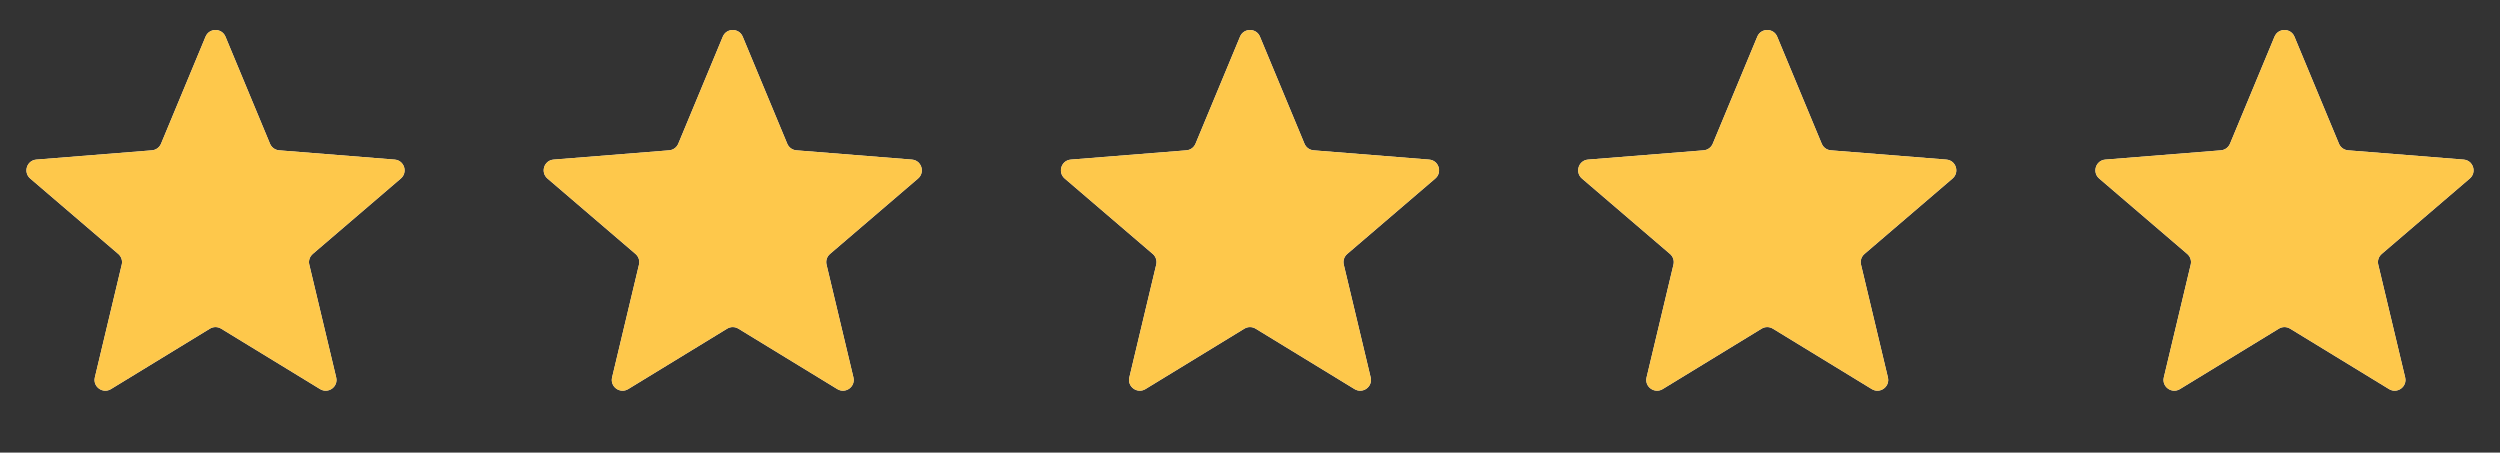 <svg width="116" height="21" viewBox="0 0 116 21" fill="none" xmlns="http://www.w3.org/2000/svg">
<rect x="0" y="0" width="116" height="21" fill="#333333" stroke="none"/>
<g clip-path="url(#clip0_2417_73970)">
<path d="M9.538 1.701C9.709 1.29 10.291 1.29 10.462 1.701L12.528 6.668C12.6 6.841 12.763 6.96 12.95 6.975L18.312 7.405C18.756 7.44 18.935 7.993 18.598 8.283L14.512 11.783C14.369 11.905 14.307 12.096 14.351 12.278L15.599 17.512C15.702 17.944 15.232 18.286 14.852 18.054L10.261 15.25C10.101 15.152 9.899 15.152 9.739 15.25L5.148 18.054C4.769 18.286 4.298 17.944 4.401 17.512L5.649 12.278C5.693 12.096 5.631 11.905 5.488 11.783L1.402 8.283C1.065 7.993 1.244 7.44 1.688 7.405L7.051 6.975C7.237 6.96 7.4 6.841 7.472 6.668L9.538 1.701Z" fill="#F2F4F7"/>
<g clip-path="url(#clip1_2417_73970)">
<path d="M9.538 1.701C9.709 1.29 10.291 1.29 10.462 1.701L12.528 6.668C12.6 6.841 12.763 6.96 12.95 6.975L18.312 7.405C18.756 7.44 18.935 7.993 18.598 8.283L14.512 11.783C14.369 11.905 14.307 12.096 14.351 12.278L15.599 17.512C15.702 17.944 15.232 18.286 14.852 18.054L10.261 15.25C10.101 15.152 9.899 15.152 9.739 15.25L5.148 18.054C4.769 18.286 4.298 17.944 4.401 17.512L5.649 12.278C5.693 12.096 5.631 11.905 5.488 11.783L1.402 8.283C1.065 7.993 1.244 7.44 1.688 7.405L7.051 6.975C7.237 6.96 7.4 6.841 7.472 6.668L9.538 1.701Z" fill="#FEC84B"/>
</g>
</g>
<g clip-path="url(#clip2_2417_73970)">
<path d="M33.538 1.701C33.709 1.29 34.291 1.29 34.462 1.701L36.528 6.668C36.6 6.841 36.763 6.96 36.95 6.975L42.312 7.405C42.756 7.44 42.935 7.993 42.598 8.283L38.512 11.783C38.369 11.905 38.307 12.096 38.351 12.278L39.599 17.512C39.702 17.944 39.231 18.286 38.852 18.054L34.261 15.25C34.101 15.152 33.899 15.152 33.739 15.25L29.148 18.054C28.768 18.286 28.298 17.944 28.401 17.512L29.649 12.278C29.693 12.096 29.631 11.905 29.488 11.783L25.402 8.283C25.065 7.993 25.244 7.44 25.688 7.405L31.05 6.975C31.237 6.96 31.4 6.841 31.472 6.668L33.538 1.701Z" fill="#F2F4F7"/>
<g clip-path="url(#clip3_2417_73970)">
<path d="M33.538 1.701C33.709 1.29 34.291 1.29 34.462 1.701L36.528 6.668C36.6 6.841 36.763 6.96 36.95 6.975L42.312 7.405C42.756 7.44 42.935 7.993 42.598 8.283L38.512 11.783C38.369 11.905 38.307 12.096 38.351 12.278L39.599 17.512C39.702 17.944 39.231 18.286 38.852 18.054L34.261 15.25C34.101 15.152 33.899 15.152 33.739 15.25L29.148 18.054C28.768 18.286 28.298 17.944 28.401 17.512L29.649 12.278C29.693 12.096 29.631 11.905 29.488 11.783L25.402 8.283C25.065 7.993 25.244 7.44 25.688 7.405L31.05 6.975C31.237 6.96 31.4 6.841 31.472 6.668L33.538 1.701Z" fill="#FEC84B"/>
</g>
</g>
<g clip-path="url(#clip4_2417_73970)">
<path d="M57.538 1.701C57.709 1.29 58.291 1.29 58.462 1.701L60.528 6.668C60.6 6.841 60.763 6.96 60.95 6.975L66.312 7.405C66.756 7.44 66.935 7.993 66.598 8.283L62.512 11.783C62.369 11.905 62.307 12.096 62.351 12.278L63.599 17.512C63.702 17.944 63.231 18.286 62.852 18.054L58.261 15.25C58.101 15.152 57.899 15.152 57.739 15.25L53.148 18.054C52.769 18.286 52.298 17.944 52.401 17.512L53.649 12.278C53.693 12.096 53.631 11.905 53.488 11.783L49.402 8.283C49.065 7.993 49.244 7.44 49.688 7.405L55.05 6.975C55.237 6.96 55.4 6.841 55.472 6.668L57.538 1.701Z" fill="#F2F4F7"/>
<g clip-path="url(#clip5_2417_73970)">
<path d="M57.538 1.701C57.709 1.29 58.291 1.29 58.462 1.701L60.528 6.668C60.6 6.841 60.763 6.96 60.95 6.975L66.312 7.405C66.756 7.44 66.935 7.993 66.598 8.283L62.512 11.783C62.369 11.905 62.307 12.096 62.351 12.278L63.599 17.512C63.702 17.944 63.231 18.286 62.852 18.054L58.261 15.25C58.101 15.152 57.899 15.152 57.739 15.25L53.148 18.054C52.769 18.286 52.298 17.944 52.401 17.512L53.649 12.278C53.693 12.096 53.631 11.905 53.488 11.783L49.402 8.283C49.065 7.993 49.244 7.44 49.688 7.405L55.05 6.975C55.237 6.96 55.4 6.841 55.472 6.668L57.538 1.701Z" fill="#FEC84B"/>
</g>
</g>
<g clip-path="url(#clip6_2417_73970)">
<path d="M81.538 1.701C81.709 1.29 82.291 1.29 82.462 1.701L84.528 6.668C84.6 6.841 84.763 6.96 84.95 6.975L90.312 7.405C90.756 7.44 90.935 7.993 90.598 8.283L86.512 11.783C86.369 11.905 86.307 12.096 86.351 12.278L87.599 17.512C87.702 17.944 87.231 18.286 86.852 18.054L82.261 15.25C82.101 15.152 81.899 15.152 81.739 15.25L77.148 18.054C76.769 18.286 76.298 17.944 76.401 17.512L77.649 12.278C77.693 12.096 77.631 11.905 77.488 11.783L73.402 8.283C73.065 7.993 73.244 7.44 73.688 7.405L79.05 6.975C79.237 6.96 79.4 6.841 79.472 6.668L81.538 1.701Z" fill="#F2F4F7"/>
<g clip-path="url(#clip7_2417_73970)">
<path d="M81.538 1.701C81.709 1.29 82.291 1.29 82.462 1.701L84.528 6.668C84.6 6.841 84.763 6.96 84.95 6.975L90.312 7.405C90.756 7.44 90.935 7.993 90.598 8.283L86.512 11.783C86.369 11.905 86.307 12.096 86.351 12.278L87.599 17.512C87.702 17.944 87.231 18.286 86.852 18.054L82.261 15.25C82.101 15.152 81.899 15.152 81.739 15.25L77.148 18.054C76.769 18.286 76.298 17.944 76.401 17.512L77.649 12.278C77.693 12.096 77.631 11.905 77.488 11.783L73.402 8.283C73.065 7.993 73.244 7.44 73.688 7.405L79.05 6.975C79.237 6.96 79.4 6.841 79.472 6.668L81.538 1.701Z" fill="#FEC84B"/>
</g>
</g>
<g clip-path="url(#clip8_2417_73970)">
<path d="M105.538 1.701C105.709 1.29 106.291 1.29 106.462 1.701L108.528 6.668C108.6 6.841 108.763 6.96 108.949 6.975L114.312 7.405C114.756 7.44 114.935 7.993 114.598 8.283L110.512 11.783C110.369 11.905 110.307 12.096 110.351 12.278L111.599 17.512C111.702 17.944 111.231 18.286 110.852 18.054L106.261 15.25C106.101 15.152 105.899 15.152 105.739 15.25L101.148 18.054C100.769 18.286 100.298 17.944 100.401 17.512L101.649 12.278C101.693 12.096 101.631 11.905 101.488 11.783L97.402 8.283C97.065 7.993 97.244 7.44 97.688 7.405L103.051 6.975C103.237 6.96 103.4 6.841 103.472 6.668L105.538 1.701Z" fill="#F2F4F7"/>
<g clip-path="url(#clip9_2417_73970)">
<path d="M105.538 1.701C105.709 1.29 106.291 1.29 106.462 1.701L108.528 6.668C108.6 6.841 108.763 6.96 108.949 6.975L114.312 7.405C114.756 7.44 114.935 7.993 114.598 8.283L110.512 11.783C110.369 11.905 110.307 12.096 110.351 12.278L111.599 17.512C111.702 17.944 111.231 18.286 110.852 18.054L106.261 15.25C106.101 15.152 105.899 15.152 105.739 15.25L101.148 18.054C100.769 18.286 100.298 17.944 100.401 17.512L101.649 12.278C101.693 12.096 101.631 11.905 101.488 11.783L97.402 8.283C97.065 7.993 97.244 7.44 97.688 7.405L103.051 6.975C103.237 6.96 103.4 6.841 103.472 6.668L105.538 1.701Z" fill="#FEC84B"/>
</g>
</g>
<defs>
<clipPath id="clip0_2417_73970">
<rect width="20" height="20" fill="white" transform="translate(0 0.091)"/>
</clipPath>
<clipPath id="clip1_2417_73970">
<rect width="20" height="20" fill="white" transform="translate(0 0.091)"/>
</clipPath>
<clipPath id="clip2_2417_73970">
<rect width="20" height="20" fill="white" transform="translate(24 0.091)"/>
</clipPath>
<clipPath id="clip3_2417_73970">
<rect width="20" height="20" fill="white" transform="translate(24 0.091)"/>
</clipPath>
<clipPath id="clip4_2417_73970">
<rect width="20" height="20" fill="white" transform="translate(48 0.091)"/>
</clipPath>
<clipPath id="clip5_2417_73970">
<rect width="20" height="20" fill="white" transform="translate(48 0.091)"/>
</clipPath>
<clipPath id="clip6_2417_73970">
<rect width="20" height="20" fill="white" transform="translate(72 0.091)"/>
</clipPath>
<clipPath id="clip7_2417_73970">
<rect width="20" height="20" fill="white" transform="translate(72 0.091)"/>
</clipPath>
<clipPath id="clip8_2417_73970">
<rect width="20" height="20" fill="white" transform="translate(96 0.091)"/>
</clipPath>
<clipPath id="clip9_2417_73970">
<rect width="20" height="20" fill="white" transform="translate(96 0.091)"/>
</clipPath>
</defs>
</svg>
